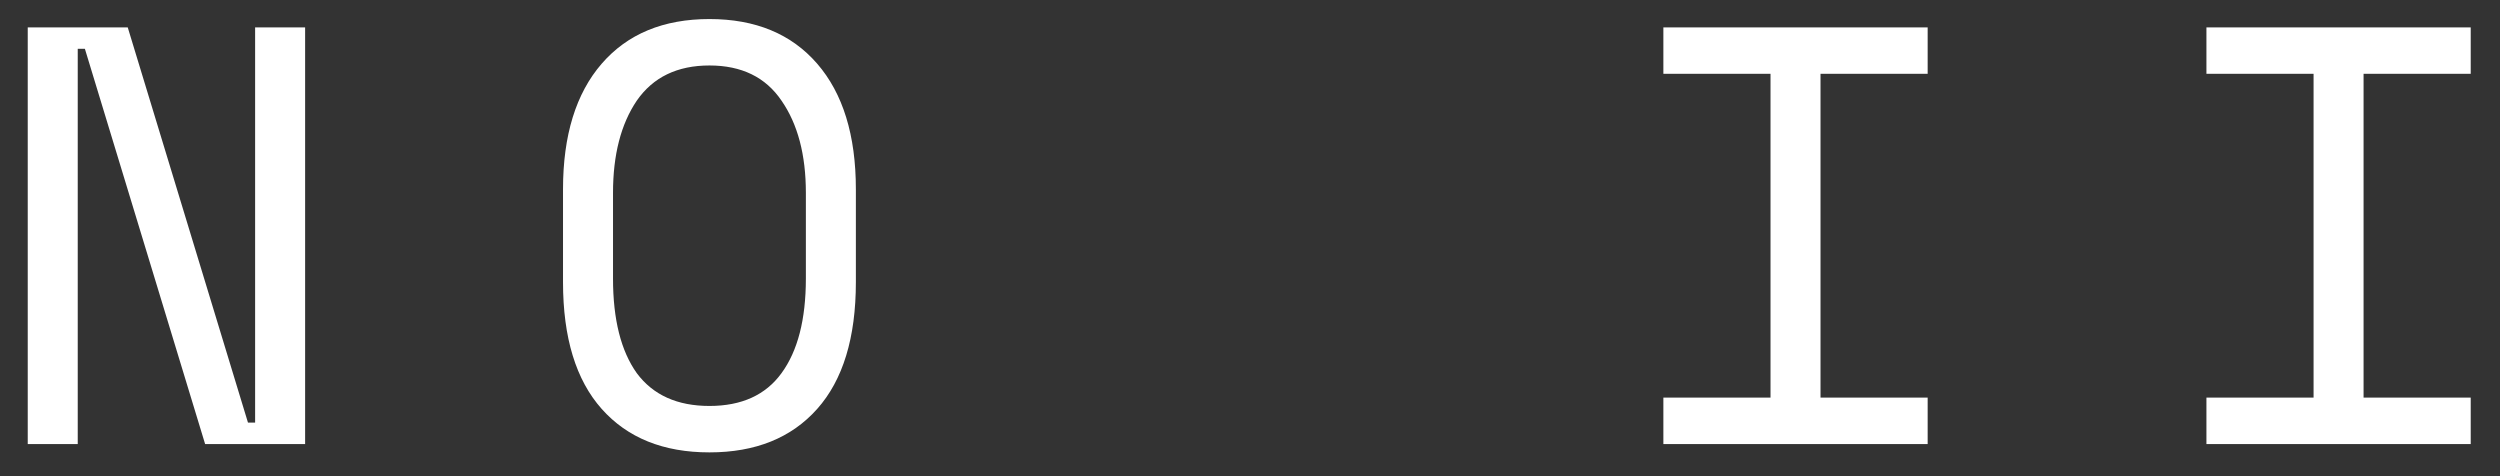 <?xml version="1.0" encoding="UTF-8"?> <svg xmlns="http://www.w3.org/2000/svg" width="63" height="12" viewBox="0 0 63 12" fill="none"><rect x="0" y="0" width="63" height="12" fill="#333333" stroke="none"/><path d="M6.249 10.65H6.429V0.69H7.689V11.19H5.169L2.139 1.23H1.959V11.19H0.699V0.69H3.219L6.249 10.65ZM14.188 4.77C14.188 3.41 14.513 2.355 15.163 1.605C15.813 0.855 16.718 0.48 17.878 0.48C19.038 0.48 19.943 0.855 20.593 1.605C21.243 2.355 21.568 3.41 21.568 4.77V7.11C21.568 8.51 21.243 9.575 20.593 10.305C19.943 11.035 19.038 11.4 17.878 11.4C16.718 11.4 15.813 11.035 15.163 10.305C14.513 9.575 14.188 8.51 14.188 7.11V4.77ZM17.878 10.23C18.688 10.23 19.293 9.955 19.693 9.405C20.103 8.845 20.308 8.05 20.308 7.02V4.86C20.308 3.9 20.103 3.125 19.693 2.535C19.293 1.945 18.688 1.65 17.878 1.65C17.068 1.65 16.458 1.945 16.048 2.535C15.648 3.125 15.448 3.9 15.448 4.86V7.02C15.448 8.05 15.648 8.845 16.048 9.405C16.458 9.955 17.068 10.23 17.878 10.23ZM41.917 0.69H48.577V1.86H45.877V10.02H48.577V11.19H41.917V10.02H44.617V1.86H41.917V0.69ZM55.602 0.69H62.262V1.86H59.562V10.02H62.262V11.19H55.602V10.02H58.302V1.86H55.602V0.69Z" fill="white"></path></svg> 
